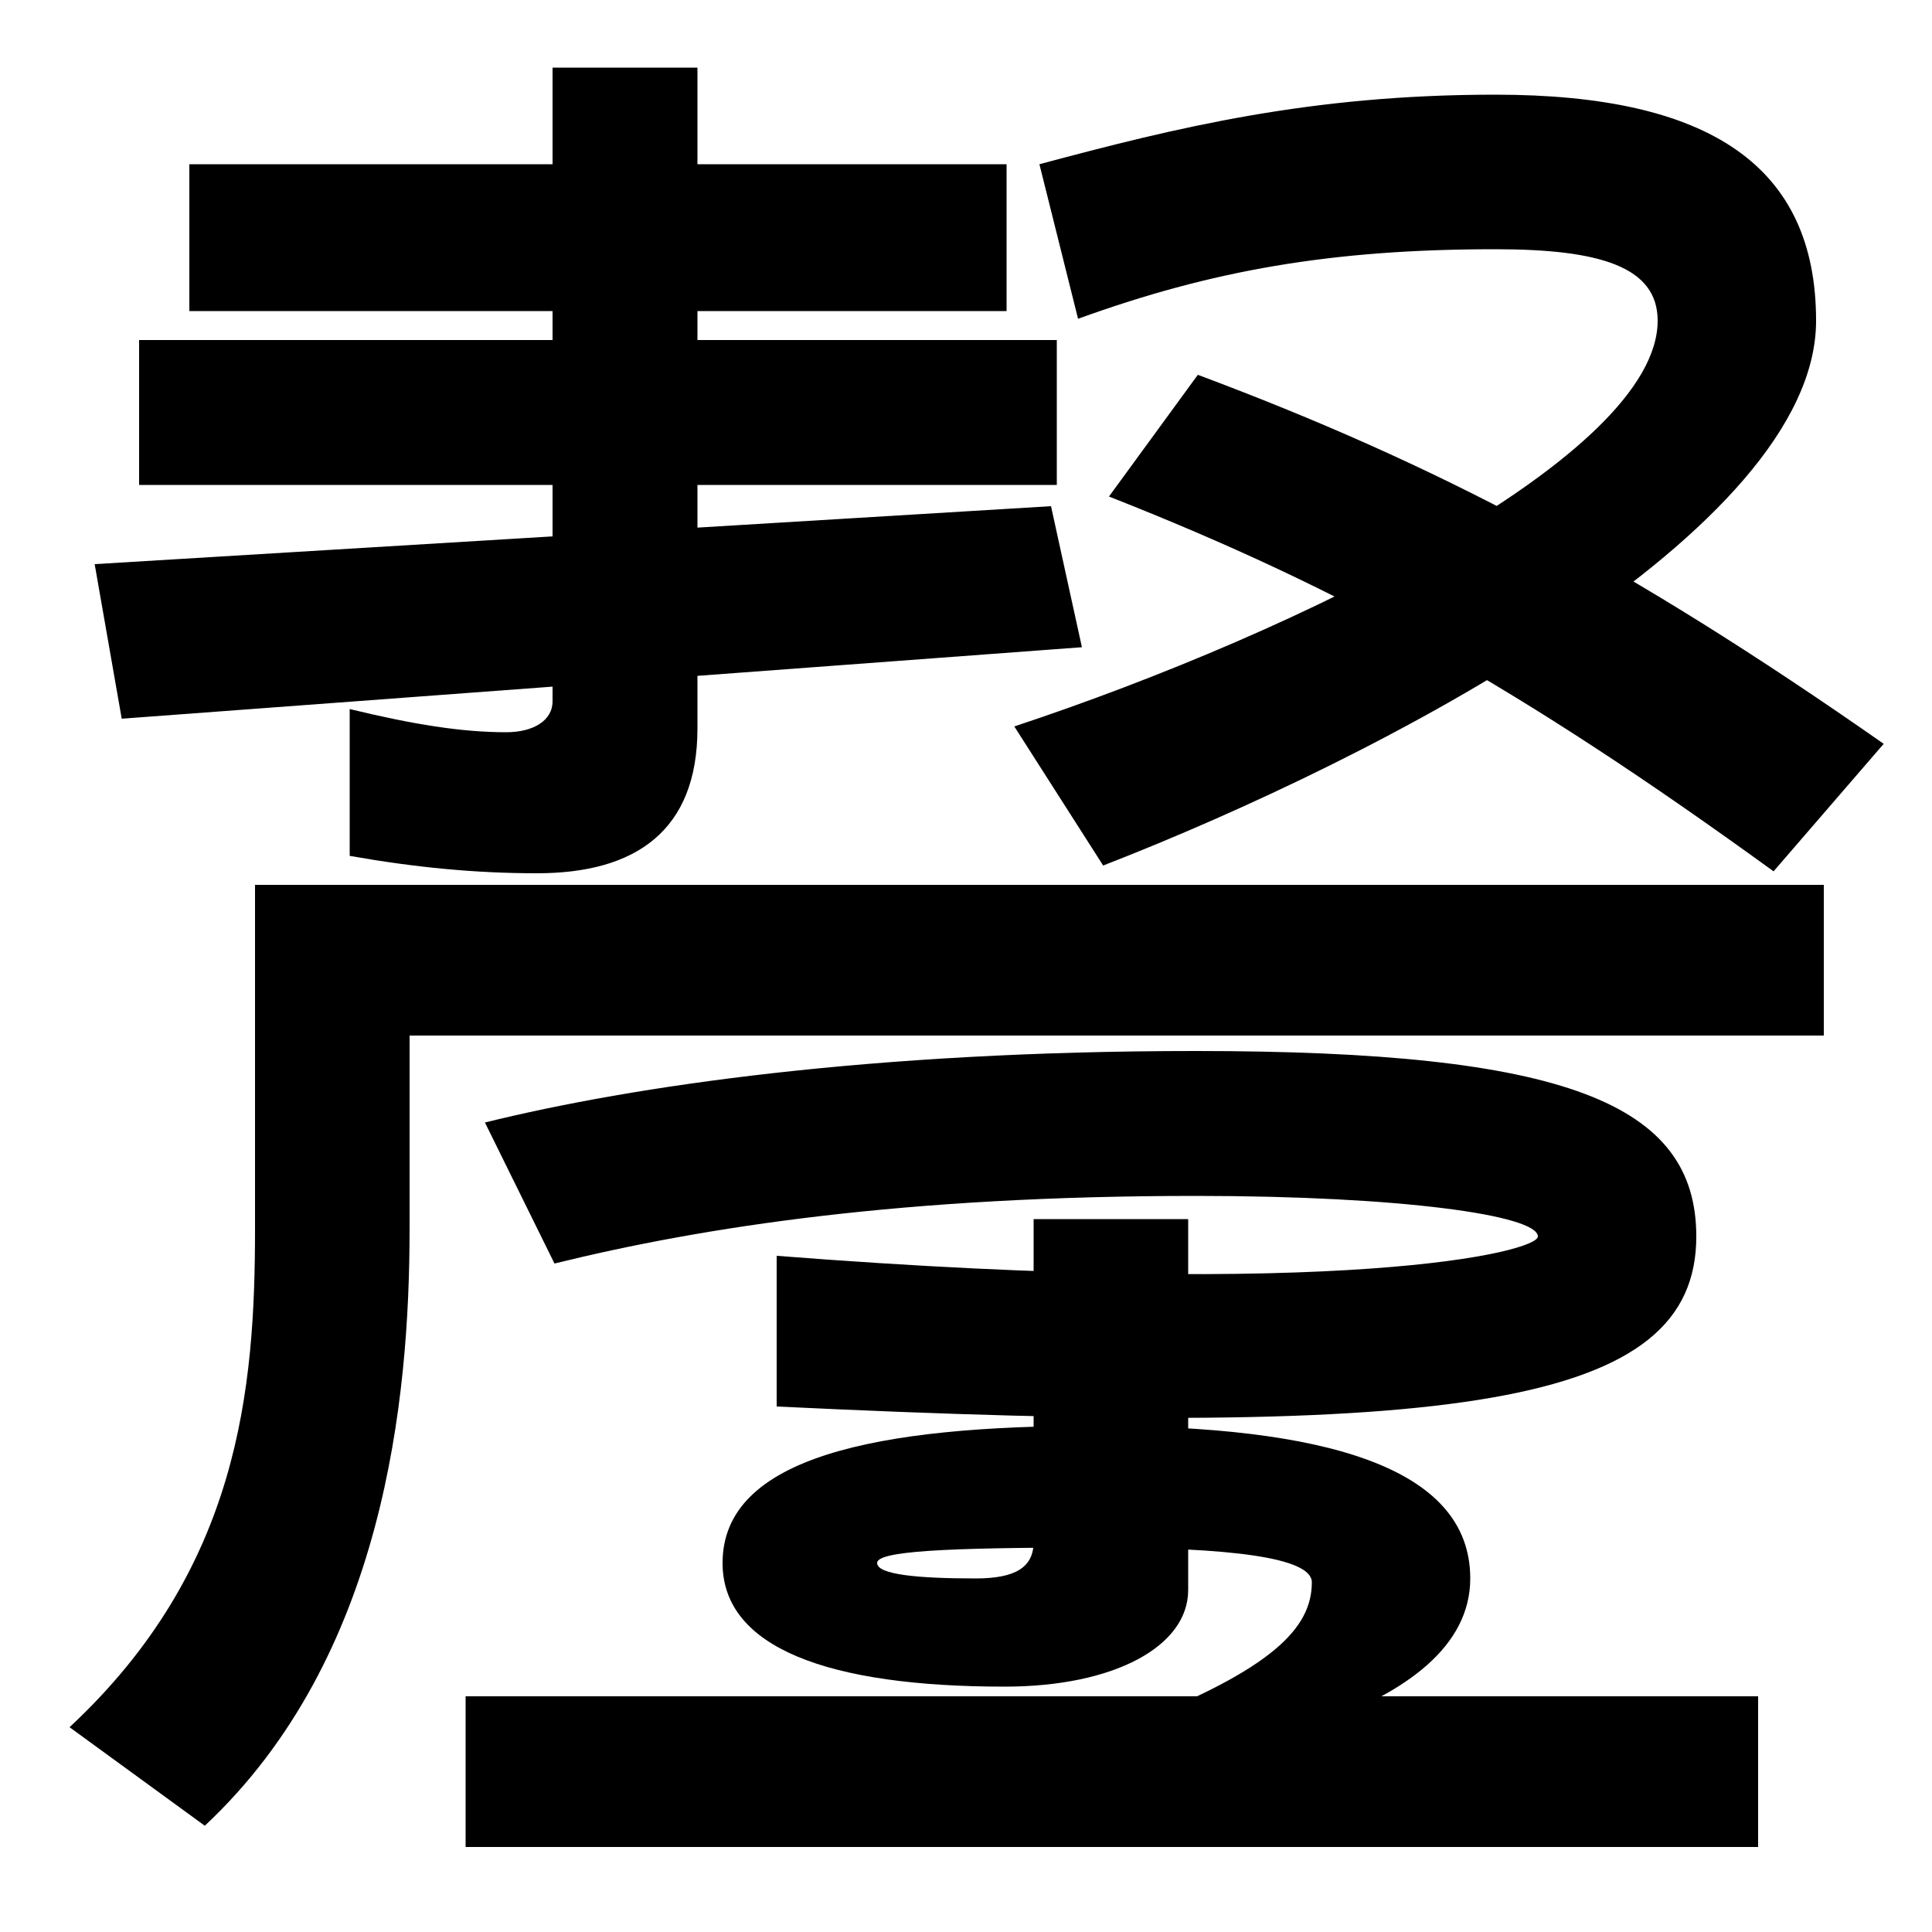 <svg xmlns="http://www.w3.org/2000/svg" width="1000" height="1000"><path d="M63 508 560 545 544 618 49 588ZM278 428C329 428 361 450 361 503V845H286V517C286 507 276 501 262 501C239 501 214 505 181 513V437C215 431 246 428 278 428ZM72 629H547V704H72ZM98 719H521V795H98ZM525 504 571 432C715 488 940 605 940 714C940 794 885 831 774 831C678 831 609 814 538 795L558 715C627 740 689 751 774 751C828 751 858 742 858 714C858 644 673 553 525 504ZM918 429 975 495C842 588 743 640 620 686L574 623C696 575 787 524 918 429ZM36 -14 106 -65C199 22 212 156 212 244V344H944V422H132V244C132 161 124 68 36 -14ZM402 230V152C755 135 878 152 878 240C878 309 810 336 619 336C451 336 328 318 251 299L287 226C364 245 468 261 619 261C725 261 796 251 796 240C796 232 696 207 402 230ZM241 -76H910V2H241ZM587 -12H683C728 4 761 28 761 63C761 121 685 142 567 142C454 142 374 126 374 71C374 27 429 7 520 7C577 7 615 28 615 57V249H535V82C535 69 526 63 505 63C475 63 454 65 454 71C454 77 487 79 567 79C636 79 679 74 679 61C679 37 658 16 587 -12Z" transform="translate(0, 880) scale(1,-1)" /></svg>